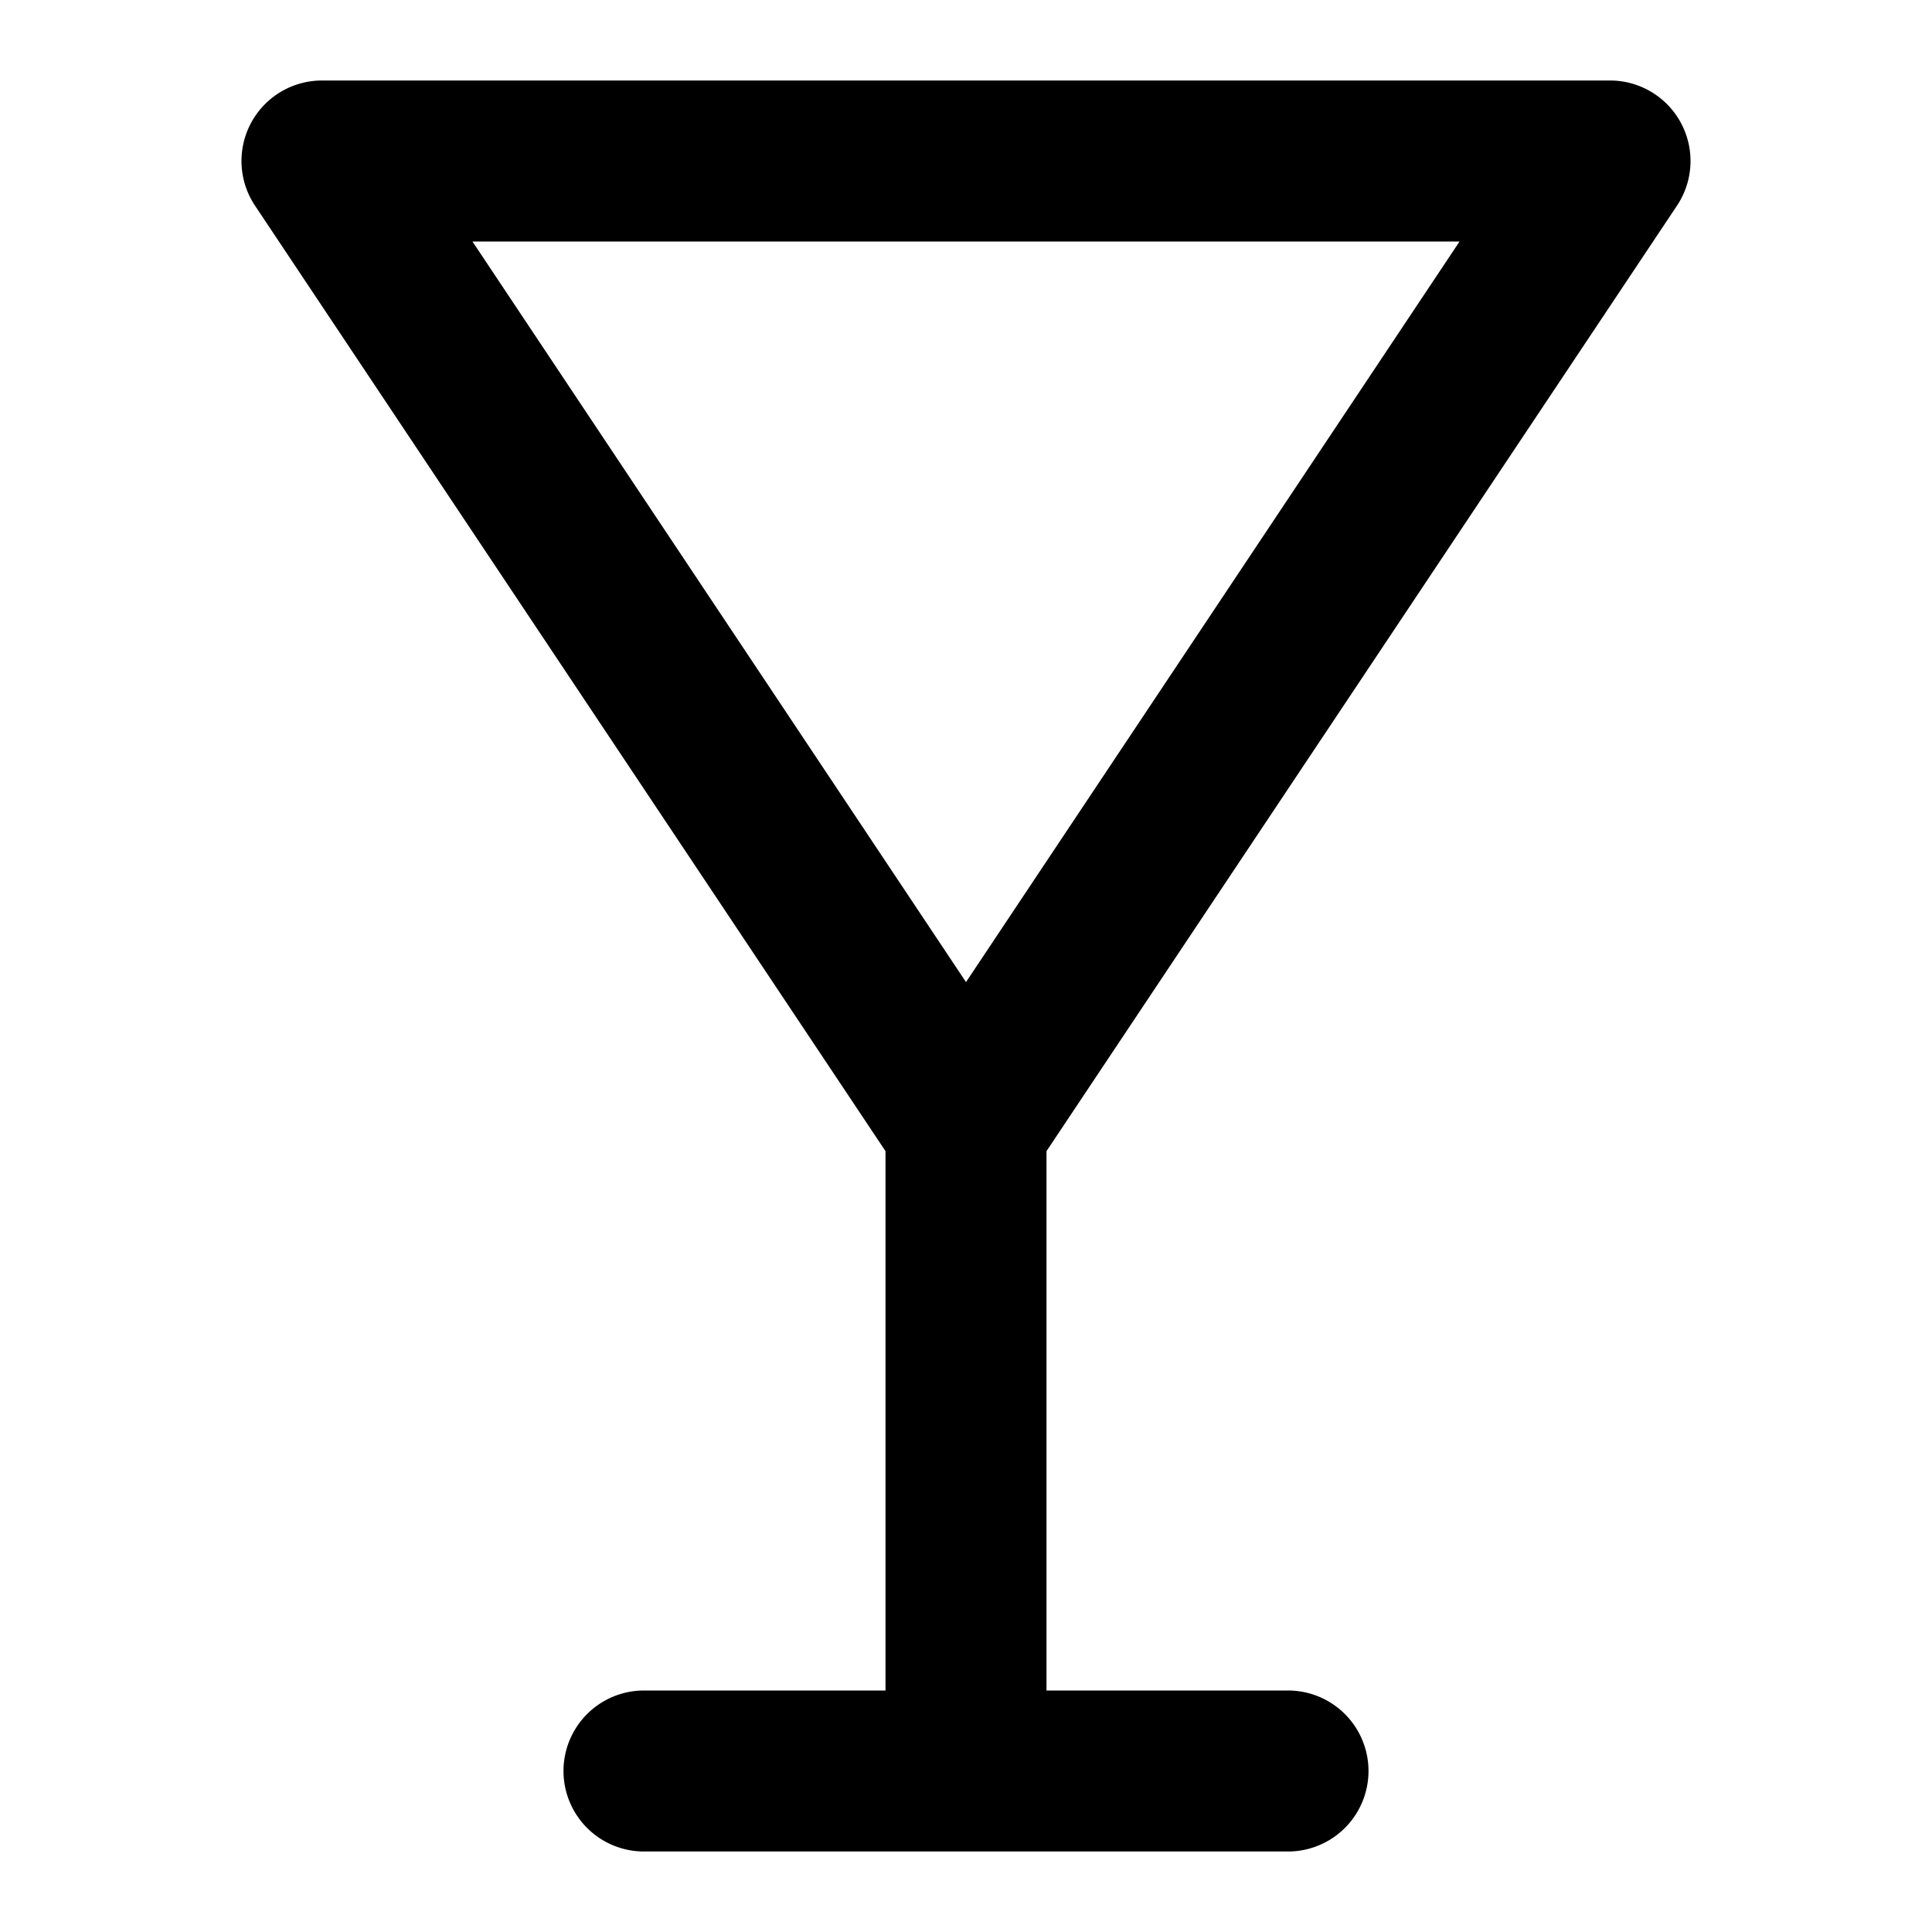 <?xml version="1.0" encoding="utf-8"?><!-- Скачано с сайта svg4.ru / Downloaded from svg4.ru -->
<svg fill="#000000" width="800px" height="800px" viewBox="0 0 24 24" xmlns="http://www.w3.org/2000/svg"><path d="M20,1H4a1,1,0,0,0-.832,1.555L11,14.3V21H8a1,1,0,0,0,0,2h8a1,1,0,0,0,0-2H13V14.3L20.832,2.555A1,1,0,0,0,20,1ZM12,12.2,5.869,3H18.131Z"/></svg>